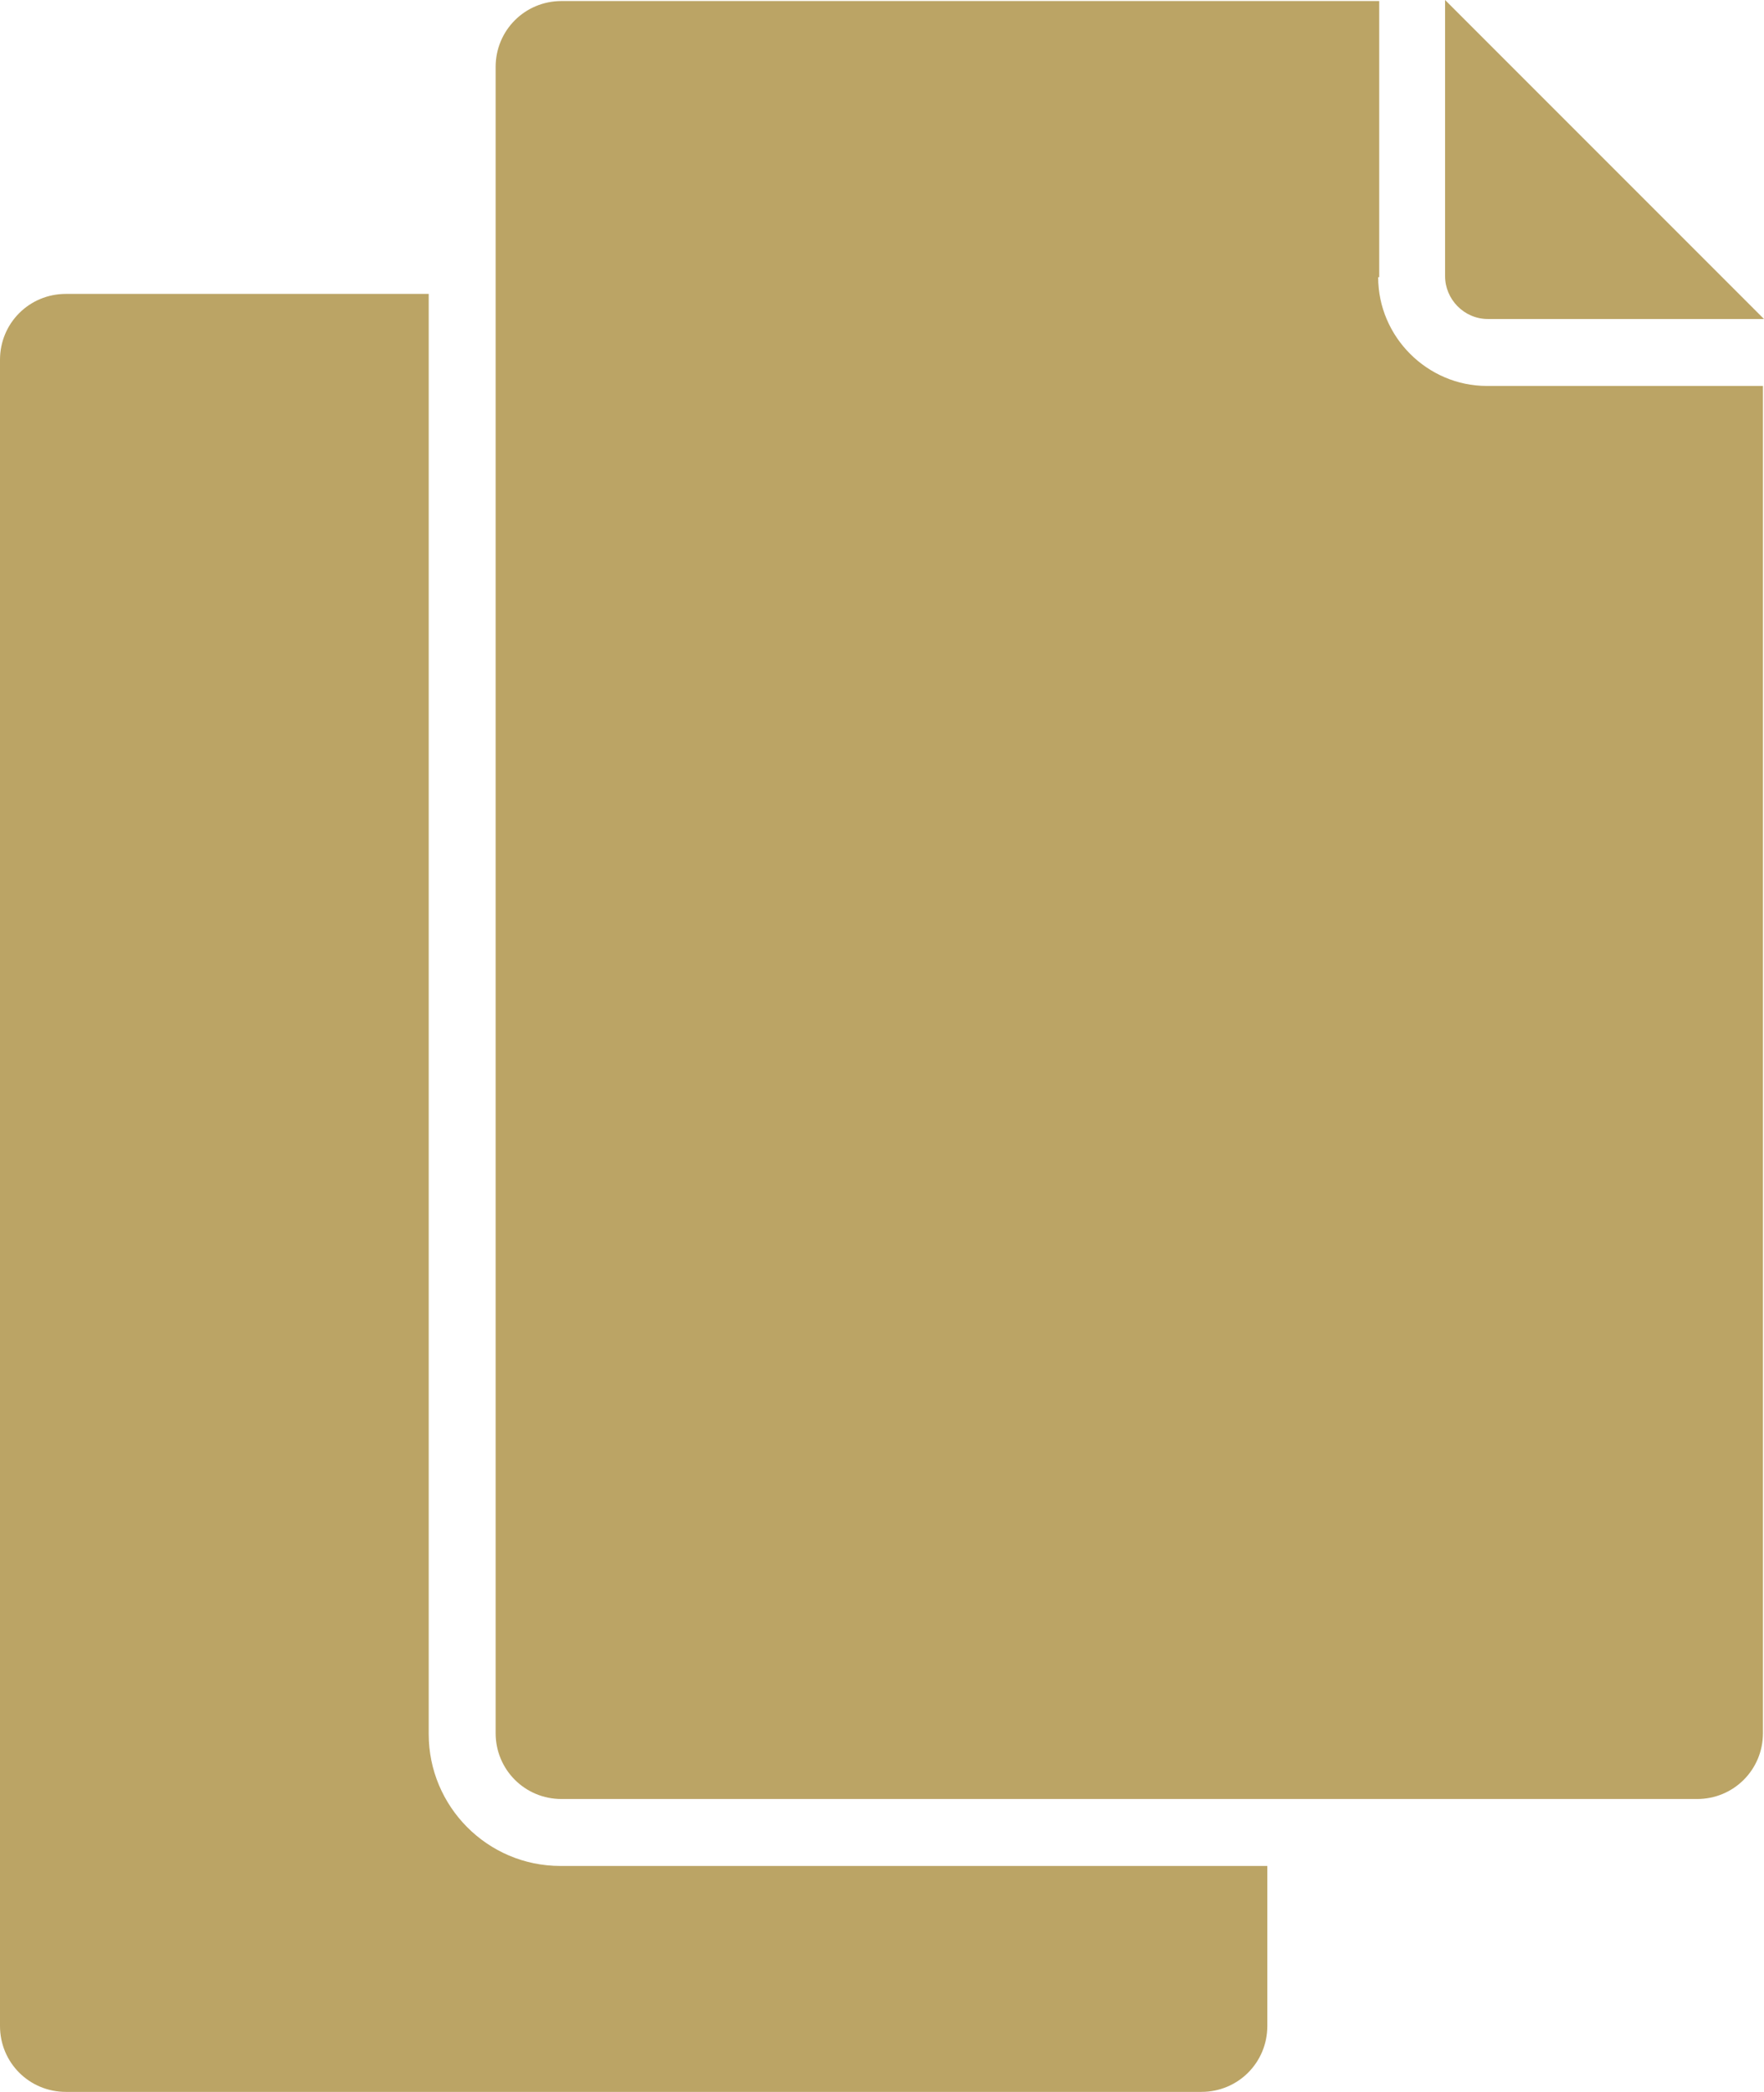 <?xml version="1.0" encoding="UTF-8"?>
<svg id="Layer_2" xmlns="http://www.w3.org/2000/svg" viewBox="0 0 168.7 200">
  <defs>
    <style>
      .cls-1 {
        fill: #bba465;
      }
    </style>
  </defs>
  <g id="Corrections">
    <path class="cls-1" d="M41,165.7V28.1H6.3c-3.5,0-6.3,2.8-6.3,6.3v159.3c0,3.5,2.8,6.3,6.3,6.3h108.6c3.5,0,6.3-2.8,6.3-6.3v-15.3H53.6c-7,0-12.6-5.7-12.6-12.6v-.1Z"/>
    <path class="cls-1" d="M131.9,26.5V.1H53.7c-3.5,0-6.3,2.8-6.3,6.3v159.3c0,3.5,2.8,6.3,6.3,6.3h108.6c3.5,0,6.3-2.8,6.3-6.3V36.9h-26.4c-5.7,0-10.4-4.7-10.4-10.4h.1Z"/>
    <path class="cls-1" d="M142.3,30.5h26.4L138.2,0v26.4c0,2.2,1.8,4.1,4.1,4.1h0Z"/>
  </g>
</svg>